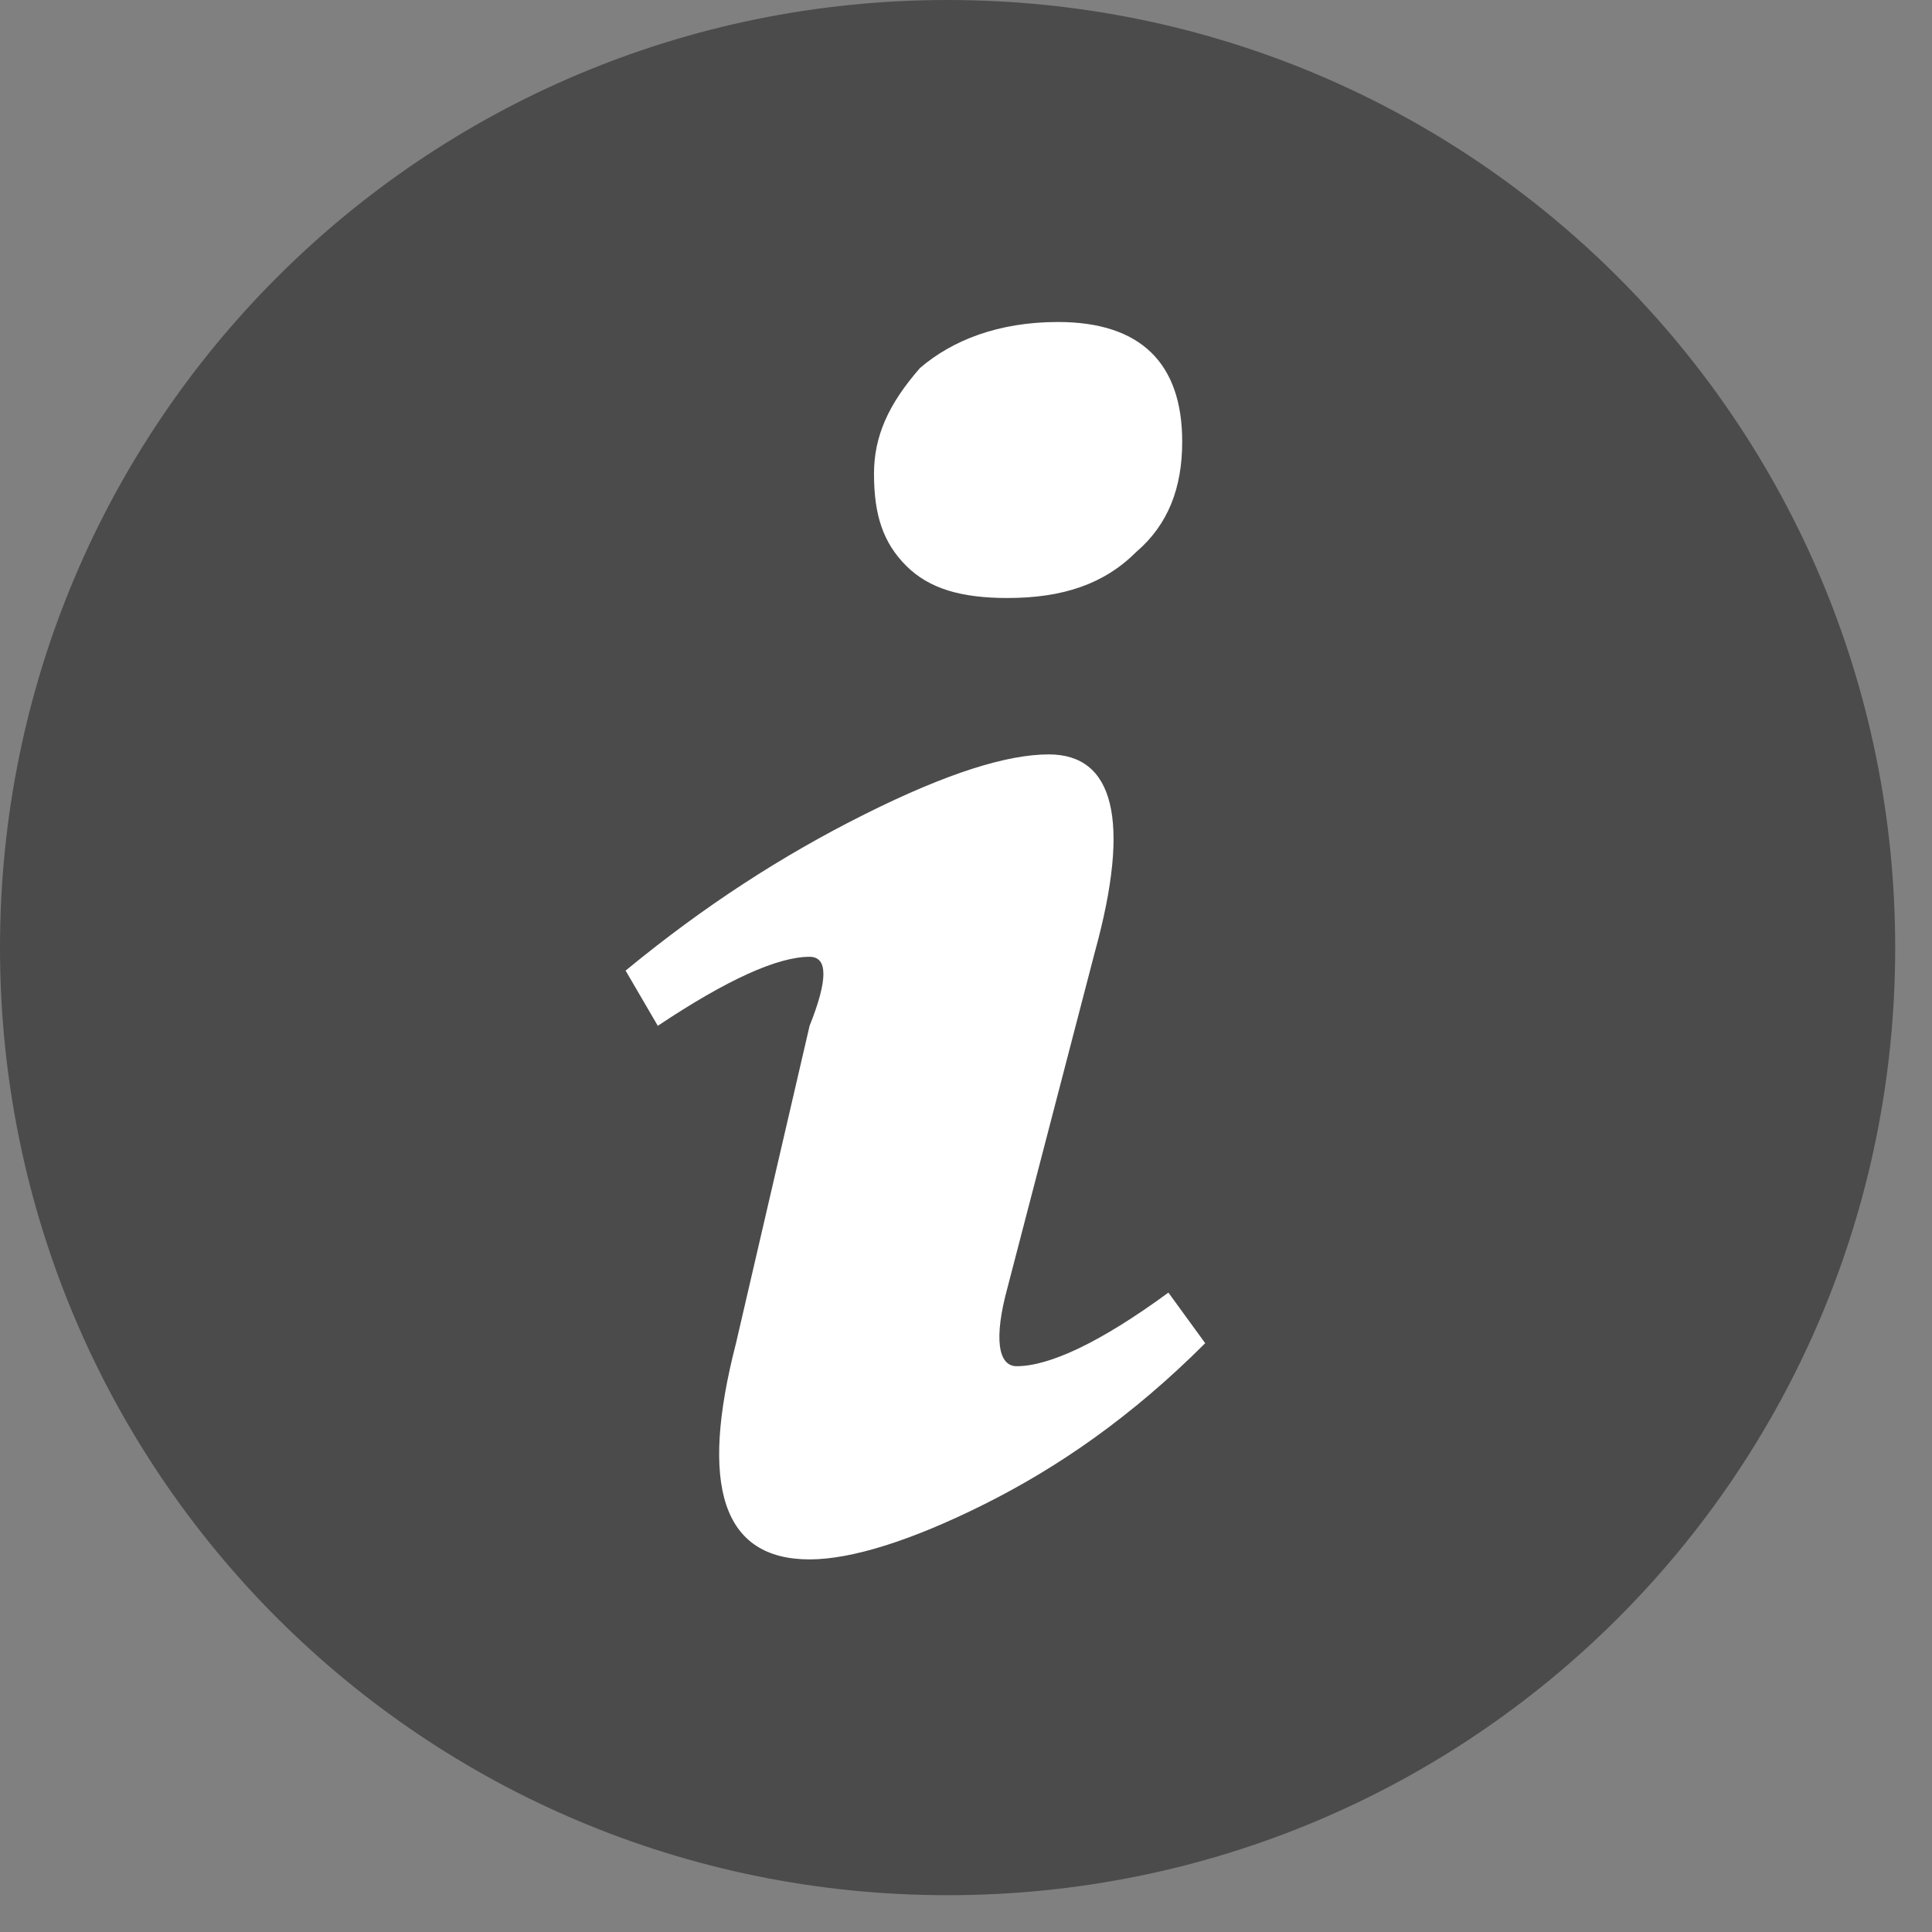 <?xml version="1.0" encoding="UTF-8"?>
<svg width="42px" height="42px" viewBox="0 0 42 42" version="1.1" xmlns="http://www.w3.org/2000/svg">
    <rect x="0" y="0" width="42" height="42" fill="#808080" stroke="none"/>
    <!-- Generator: Sketch 52.6 (67491) - http://www.bohemiancoding.com/sketch -->
    <title>Info</title>
    <desc>Created with Sketch.</desc>
    <g id="Web-Auskunft" stroke="none" stroke-width="1" fill="none" fill-rule="evenodd">
        <g id="Icons-Faktor-E" transform="translate(-516, -20)">
            <g id="Info" transform="translate(516, 20)">
                <path d="M20.6,0 C32,0 41.2,9.2 41.2,20.6 C41.2,32 32,41.2 20.6,41.2 C9.2,41.2 0,32 0,20.6 C0,9.2 9.2,0 20.6,0" id="Path" fill="#4B4B4B"></path>
                <path d="M16,29.2 L17.6,22.3 C18,21.3 18,20.8 17.6,20.8 C16.9,20.8 15.8,21.3 14.3,22.3 L13.6,21.1 C15.3,19.7 17,18.6 18.8,17.7 C20.6,16.8 21.9,16.4 22.8,16.4 C24.2,16.4 24.6,17.8 23.8,20.7 L21.9,28 C21.6,29.1 21.7,29.7 22.1,29.7 C22.8,29.7 23.9,29.2 25.4,28.1 L26.2,29.2 C24.6,30.8 23,31.9 21.4,32.7 C19.8,33.5 18.5,33.9 17.6,33.9 C15.7,33.9 15.2,32.3 16,29.2 M25.7,9.6 C25.7,10.6 25.4,11.4 24.7,12 C24,12.7 23.1,13 21.9,13 C20.9,13 20.2,12.8 19.7,12.3 C19.2,11.8 19,11.2 19,10.3 C19,9.5 19.3,8.8 20,8 C20.7,7.4 21.7,7 23,7 C24.8,7 25.7,7.9 25.7,9.6" id="Shape" fill="#FFFFFF" fill-rule="nonzero"></path>
            </g>
            <g id="EXPORTE" transform="translate(19, 20)"></g>
        </g>
    </g>
</svg>
